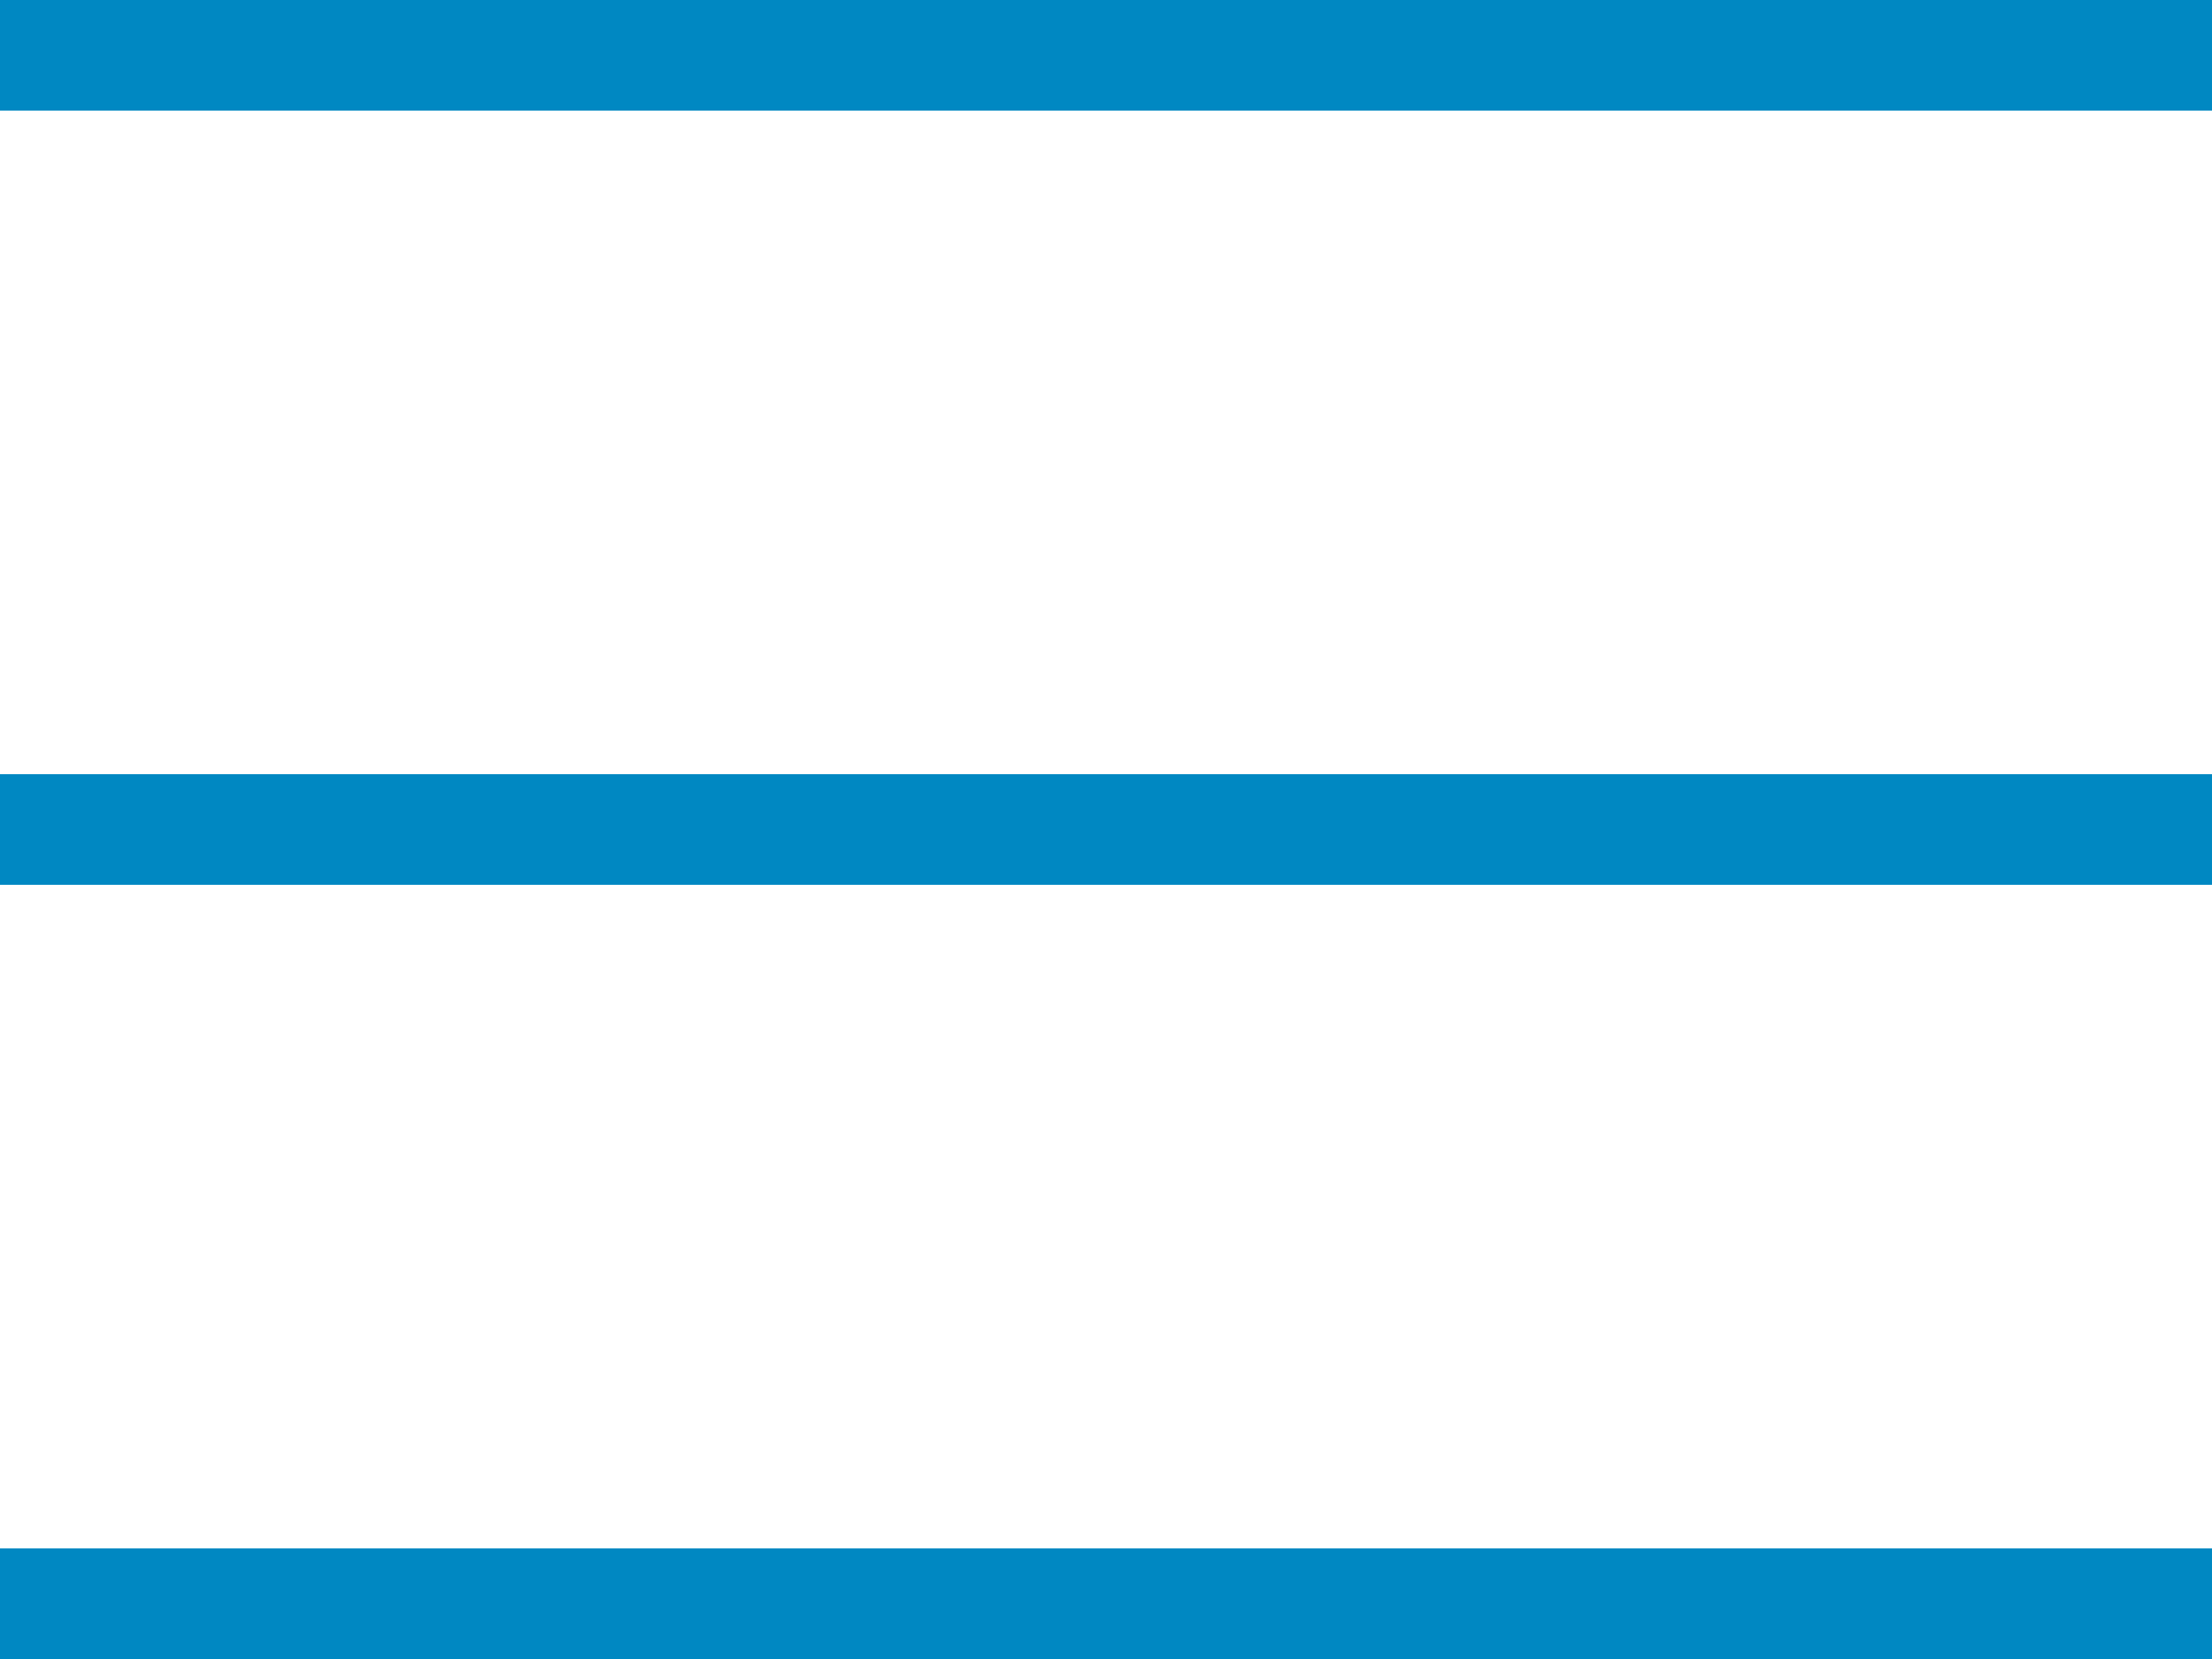 <?xml version="1.0" encoding="UTF-8"?>
<svg id="_レイヤー_1" data-name="レイヤー 1" xmlns="http://www.w3.org/2000/svg" width="40" height="30" viewBox="0 0 40 30">
  <defs>
    <style>
      .cls-1 {
        fill: #0088c2;
        stroke-width: 0px;
      }
    </style>
  </defs>
  <g id="_グループ_805" data-name="グループ 805">
    <rect class="cls-1" width="40" height="2"/>
    <rect class="cls-1" y="14" width="40" height="2"/>
    <rect class="cls-1" y="28" width="40" height="2"/>
  </g>
</svg>